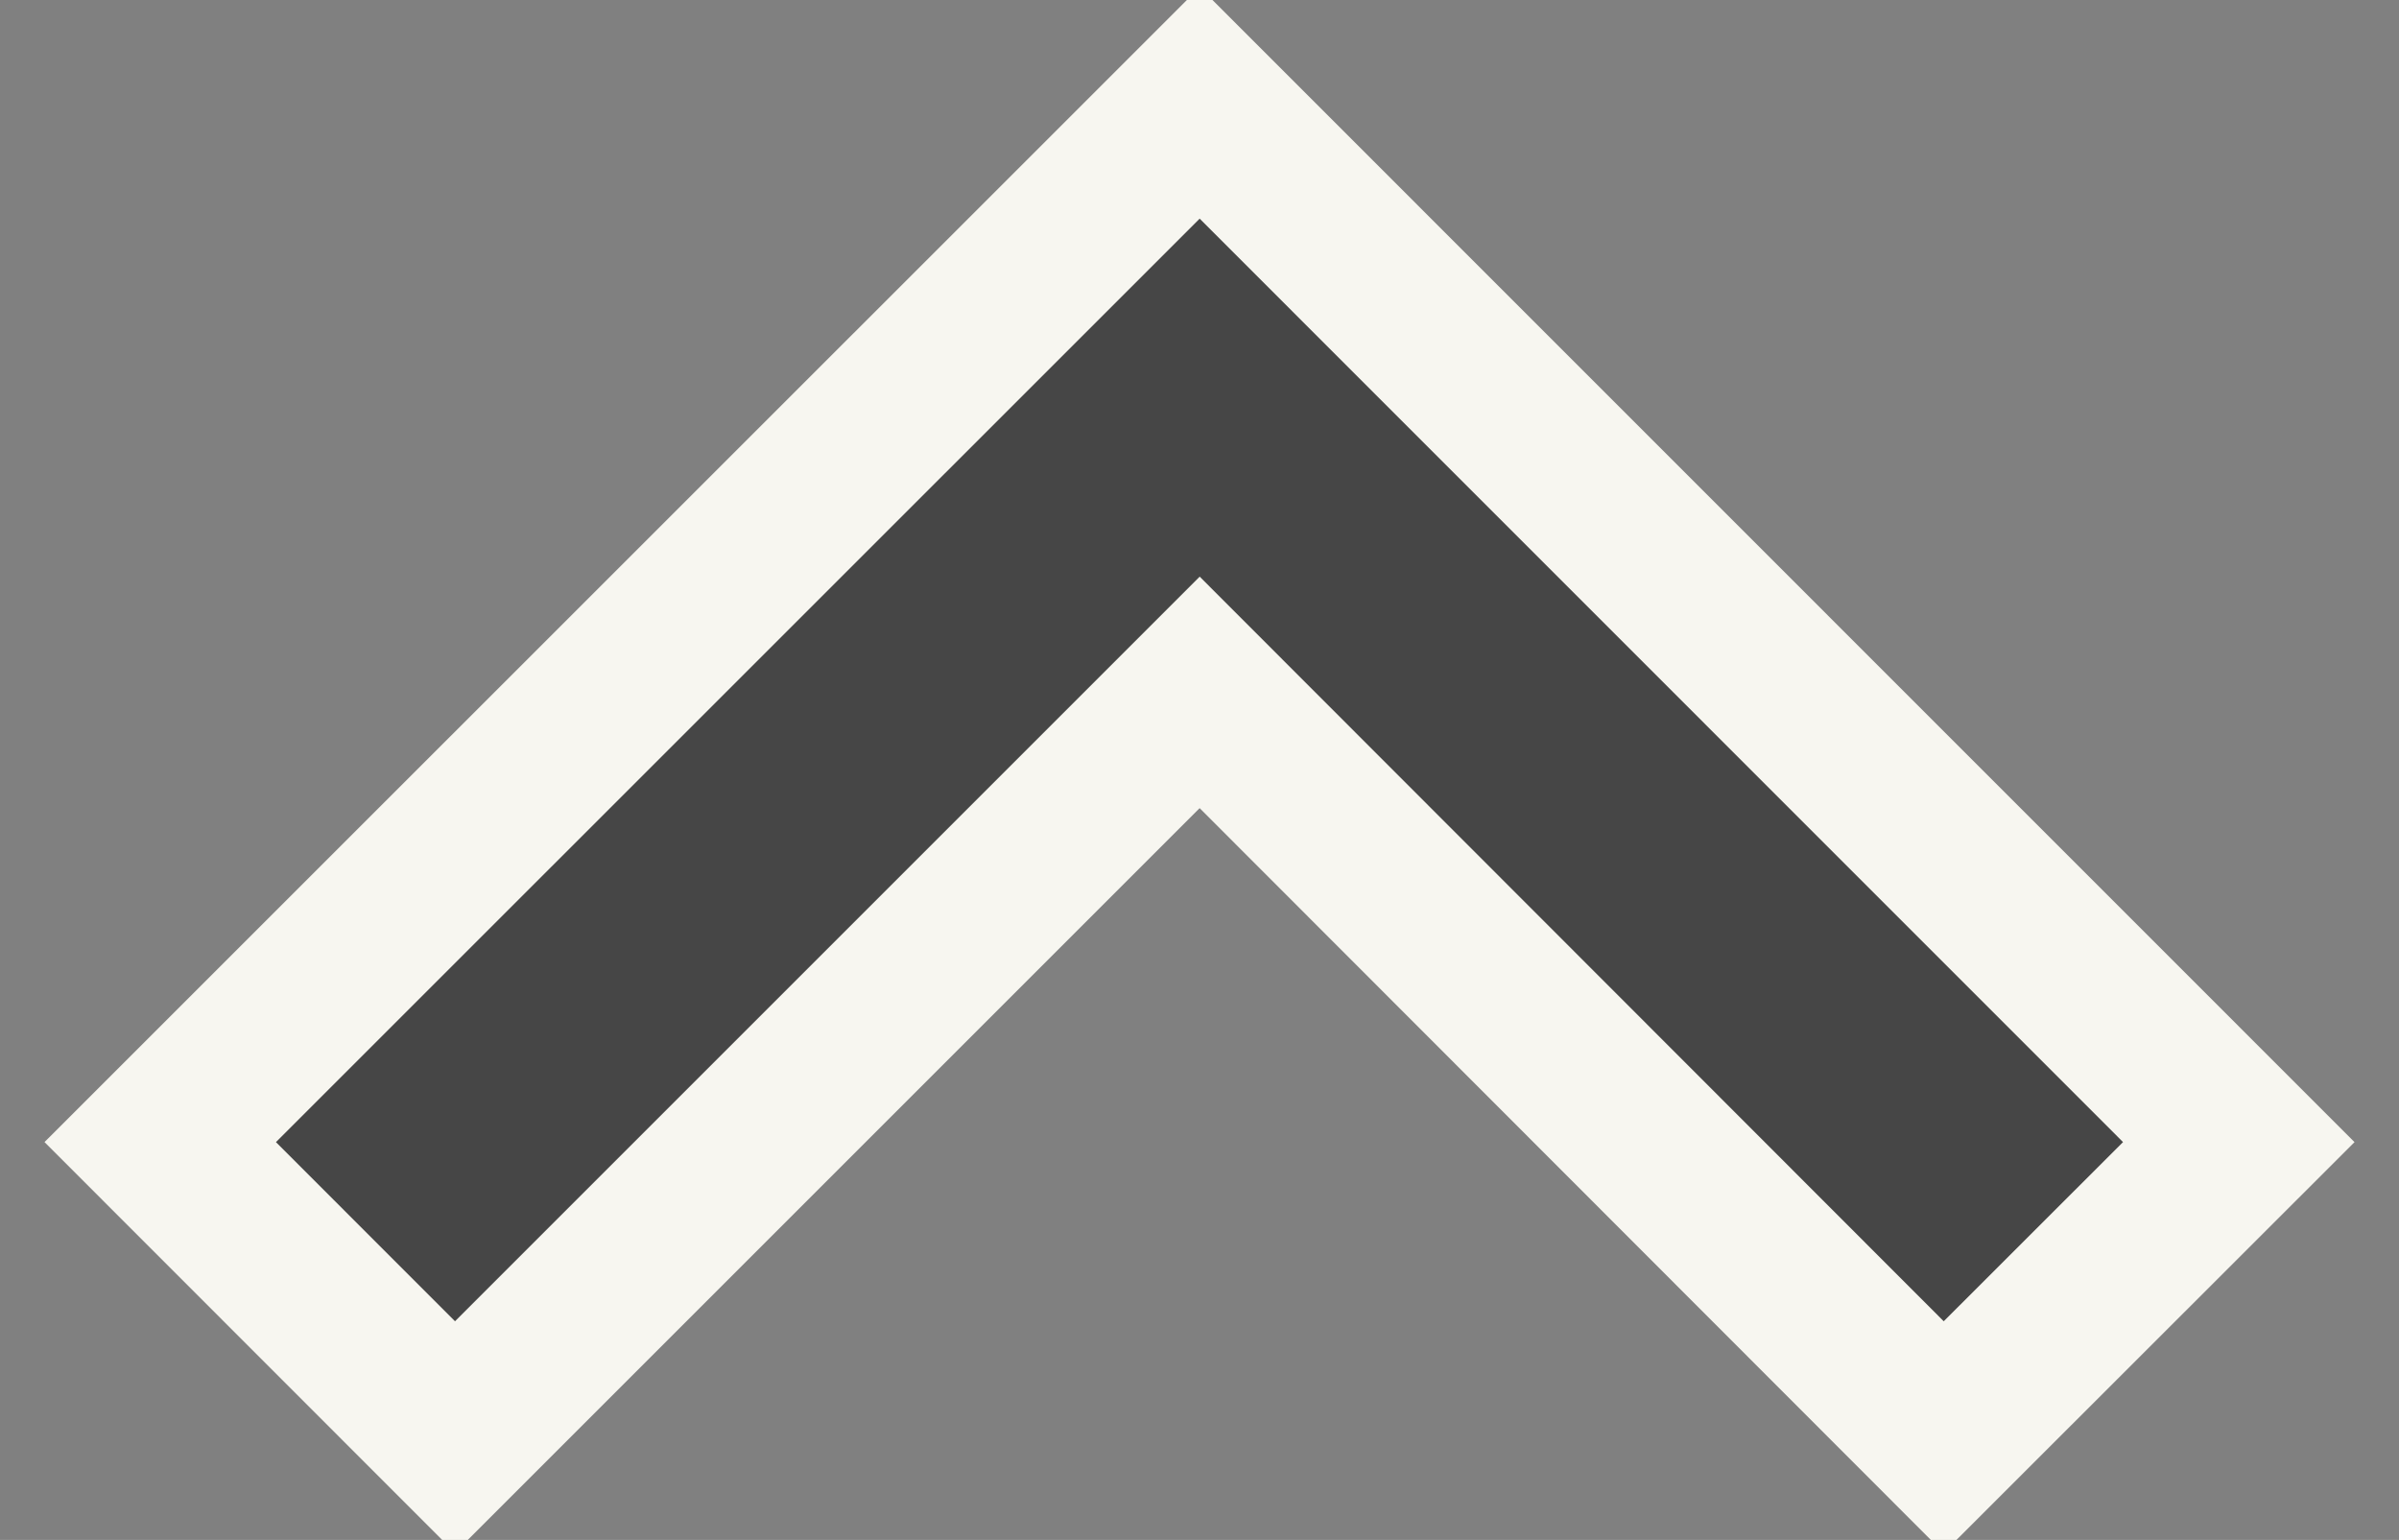 <?xml version="1.0" encoding="utf-8"?>
<!-- Generator: Adobe Illustrator 15.1.0, SVG Export Plug-In . SVG Version: 6.00 Build 0)  -->
<!DOCTYPE svg PUBLIC "-//W3C//DTD SVG 1.1//EN" "http://www.w3.org/Graphics/SVG/1.1/DTD/svg11.dtd">
<svg version="1.1" id="Layer_1" xmlns="http://www.w3.org/2000/svg" xmlns:xlink="http://www.w3.org/1999/xlink" x="0px" y="0px"
	 width="14.658px" height="9.41px" viewBox="0 0 14.658 9.41" enable-background="new 0 0 14.658 9.41" xml:space="preserve">
<rect x="0" y="0" width="14.658" height="9.41" fill="#808080" stroke="none"/>
<g>
	<g>
		<g>
			<g>
				<polygon fill="#464646" stroke="#F7F6F0" stroke-miterlimit="10" points="13.679,6.979 7.33,0.629 0.979,6.979 2.78,8.781 
					7.33,4.231 11.876,8.781 				"/>
			</g>
		</g>
	</g>
</g>
</svg>
